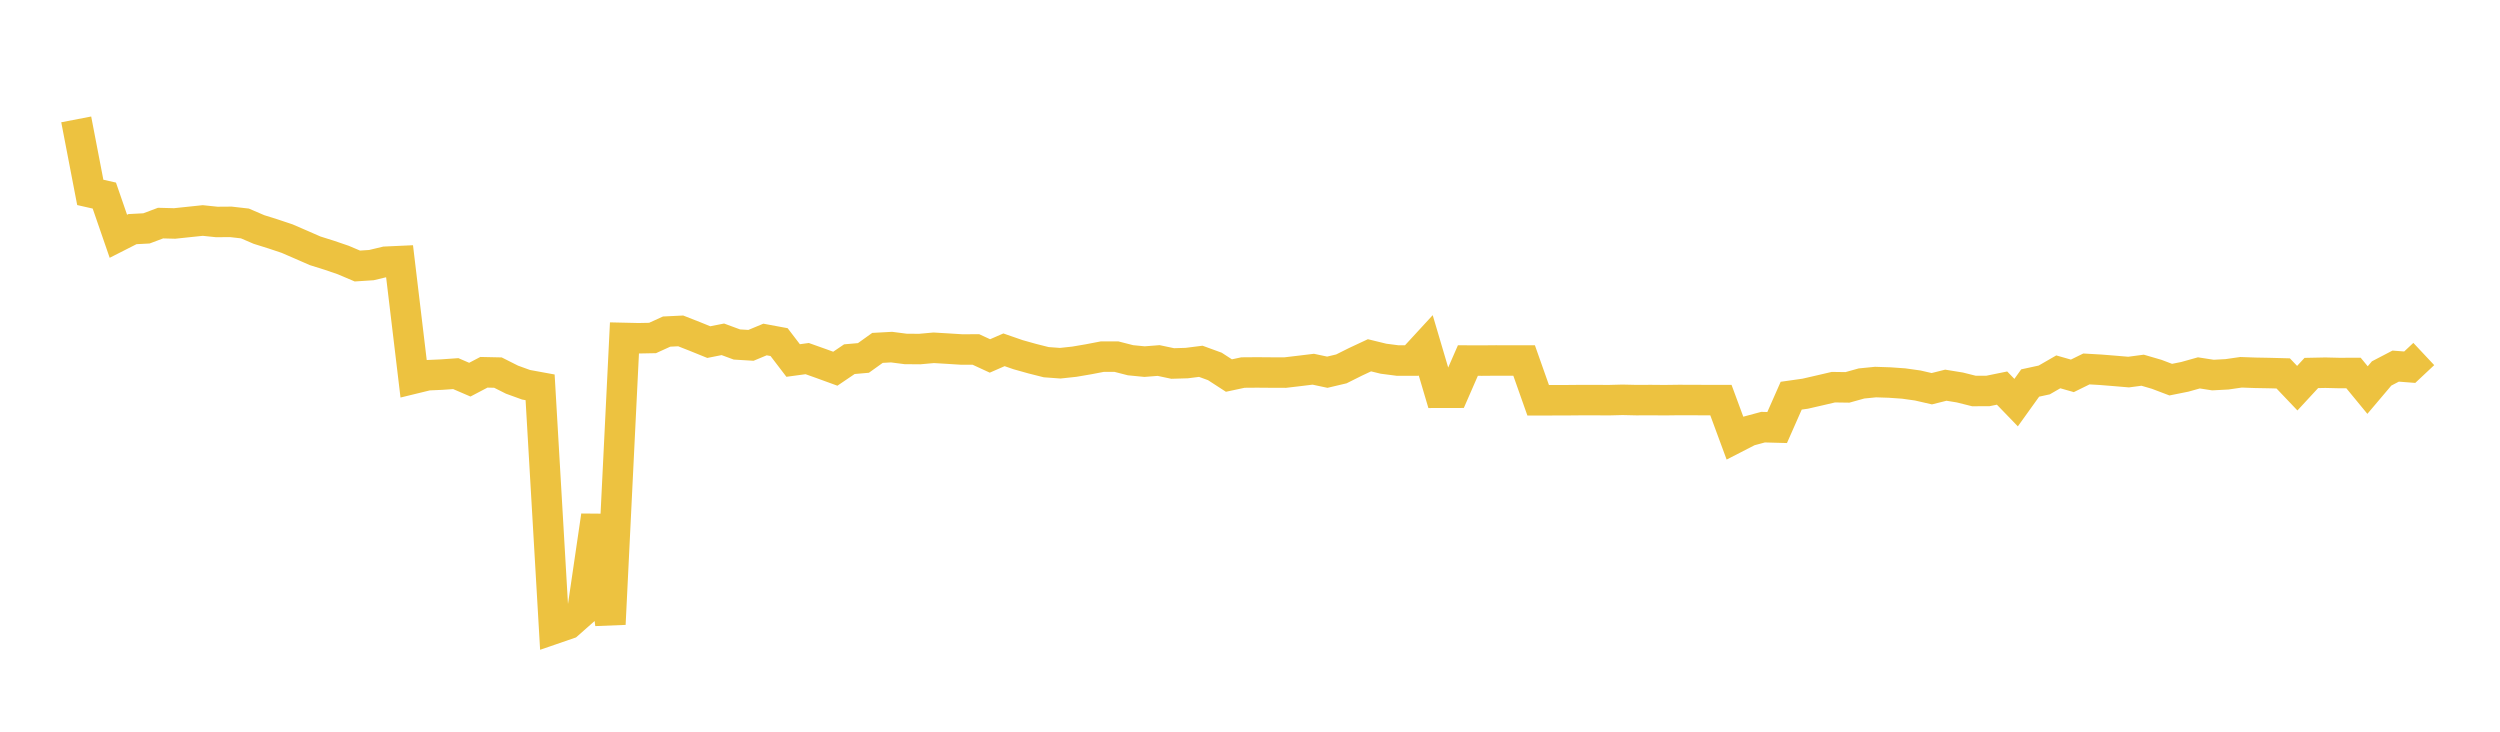 <svg width="164" height="48" xmlns="http://www.w3.org/2000/svg" xmlns:xlink="http://www.w3.org/1999/xlink"><path fill="none" stroke="rgb(237,194,64)" stroke-width="2" d="M5,7.832L5.922,12.621L6.844,12.83L7.766,15.5L8.689,15.031L9.611,14.982L10.533,14.635L11.455,14.659L12.377,14.562L13.299,14.465L14.222,14.561L15.144,14.554L16.066,14.659L16.988,15.055L17.91,15.344L18.832,15.652L19.754,16.051L20.677,16.454L21.599,16.744L22.521,17.059L23.443,17.451L24.365,17.391L25.287,17.17L26.21,17.128L27.132,24.84L28.054,24.615L28.976,24.574L29.898,24.509L30.82,24.906L31.743,24.422L32.665,24.442L33.587,24.906L34.509,25.24L35.431,25.409L36.353,41.251L37.275,40.934L38.198,40.119L39.12,33.83L40.042,40.944L40.964,22.169L41.886,22.19L42.808,22.172L43.731,21.752L44.653,21.707L45.575,22.069L46.497,22.442L47.419,22.259L48.341,22.599L49.263,22.655L50.186,22.271L51.108,22.442L52.03,23.649L52.952,23.524L53.874,23.852L54.796,24.188L55.719,23.562L56.641,23.481L57.563,22.821L58.485,22.771L59.407,22.89L60.329,22.898L61.251,22.815L62.174,22.87L63.096,22.928L64.018,22.924L64.94,23.35L65.862,22.947L66.784,23.267L67.707,23.526L68.629,23.759L69.551,23.827L70.473,23.728L71.395,23.571L72.317,23.394L73.24,23.396L74.162,23.632L75.084,23.722L76.006,23.65L76.928,23.845L77.85,23.818L78.772,23.701L79.695,24.038L80.617,24.636L81.539,24.439L82.461,24.432L83.383,24.439L84.305,24.442L85.228,24.333L86.15,24.221L87.072,24.417L87.994,24.199L88.916,23.738L89.838,23.307L90.76,23.532L91.683,23.651L92.605,23.652L93.527,22.65L94.449,25.766L95.371,25.764L96.293,23.652L97.216,23.655L98.138,23.647L99.06,23.65L99.982,23.649L100.904,26.259L101.826,26.257L102.749,26.255L103.671,26.247L104.593,26.245L105.515,26.252L106.437,26.228L107.359,26.249L108.281,26.244L109.204,26.252L110.126,26.24L111.048,26.242L111.97,26.247L112.892,26.246L113.814,28.743L114.737,28.269L115.659,28.021L116.581,28.046L117.503,25.957L118.425,25.826L119.347,25.614L120.269,25.399L121.192,25.412L122.114,25.155L123.036,25.064L123.958,25.094L124.88,25.159L125.802,25.288L126.725,25.5L127.647,25.269L128.569,25.419L129.491,25.65L130.413,25.646L131.335,25.458L132.257,26.412L133.18,25.125L134.102,24.925L135.024,24.393L135.946,24.656L136.868,24.203L137.79,24.256L138.713,24.33L139.635,24.408L140.557,24.286L141.479,24.555L142.401,24.905L143.323,24.72L144.246,24.461L145.168,24.604L146.09,24.555L147.012,24.422L147.934,24.455L148.856,24.472L149.778,24.496L150.701,25.465L151.623,24.468L152.545,24.449L153.467,24.471L154.389,24.467L155.311,25.588L156.234,24.498L157.156,24.017L158.078,24.088L159,23.223"></path></svg>